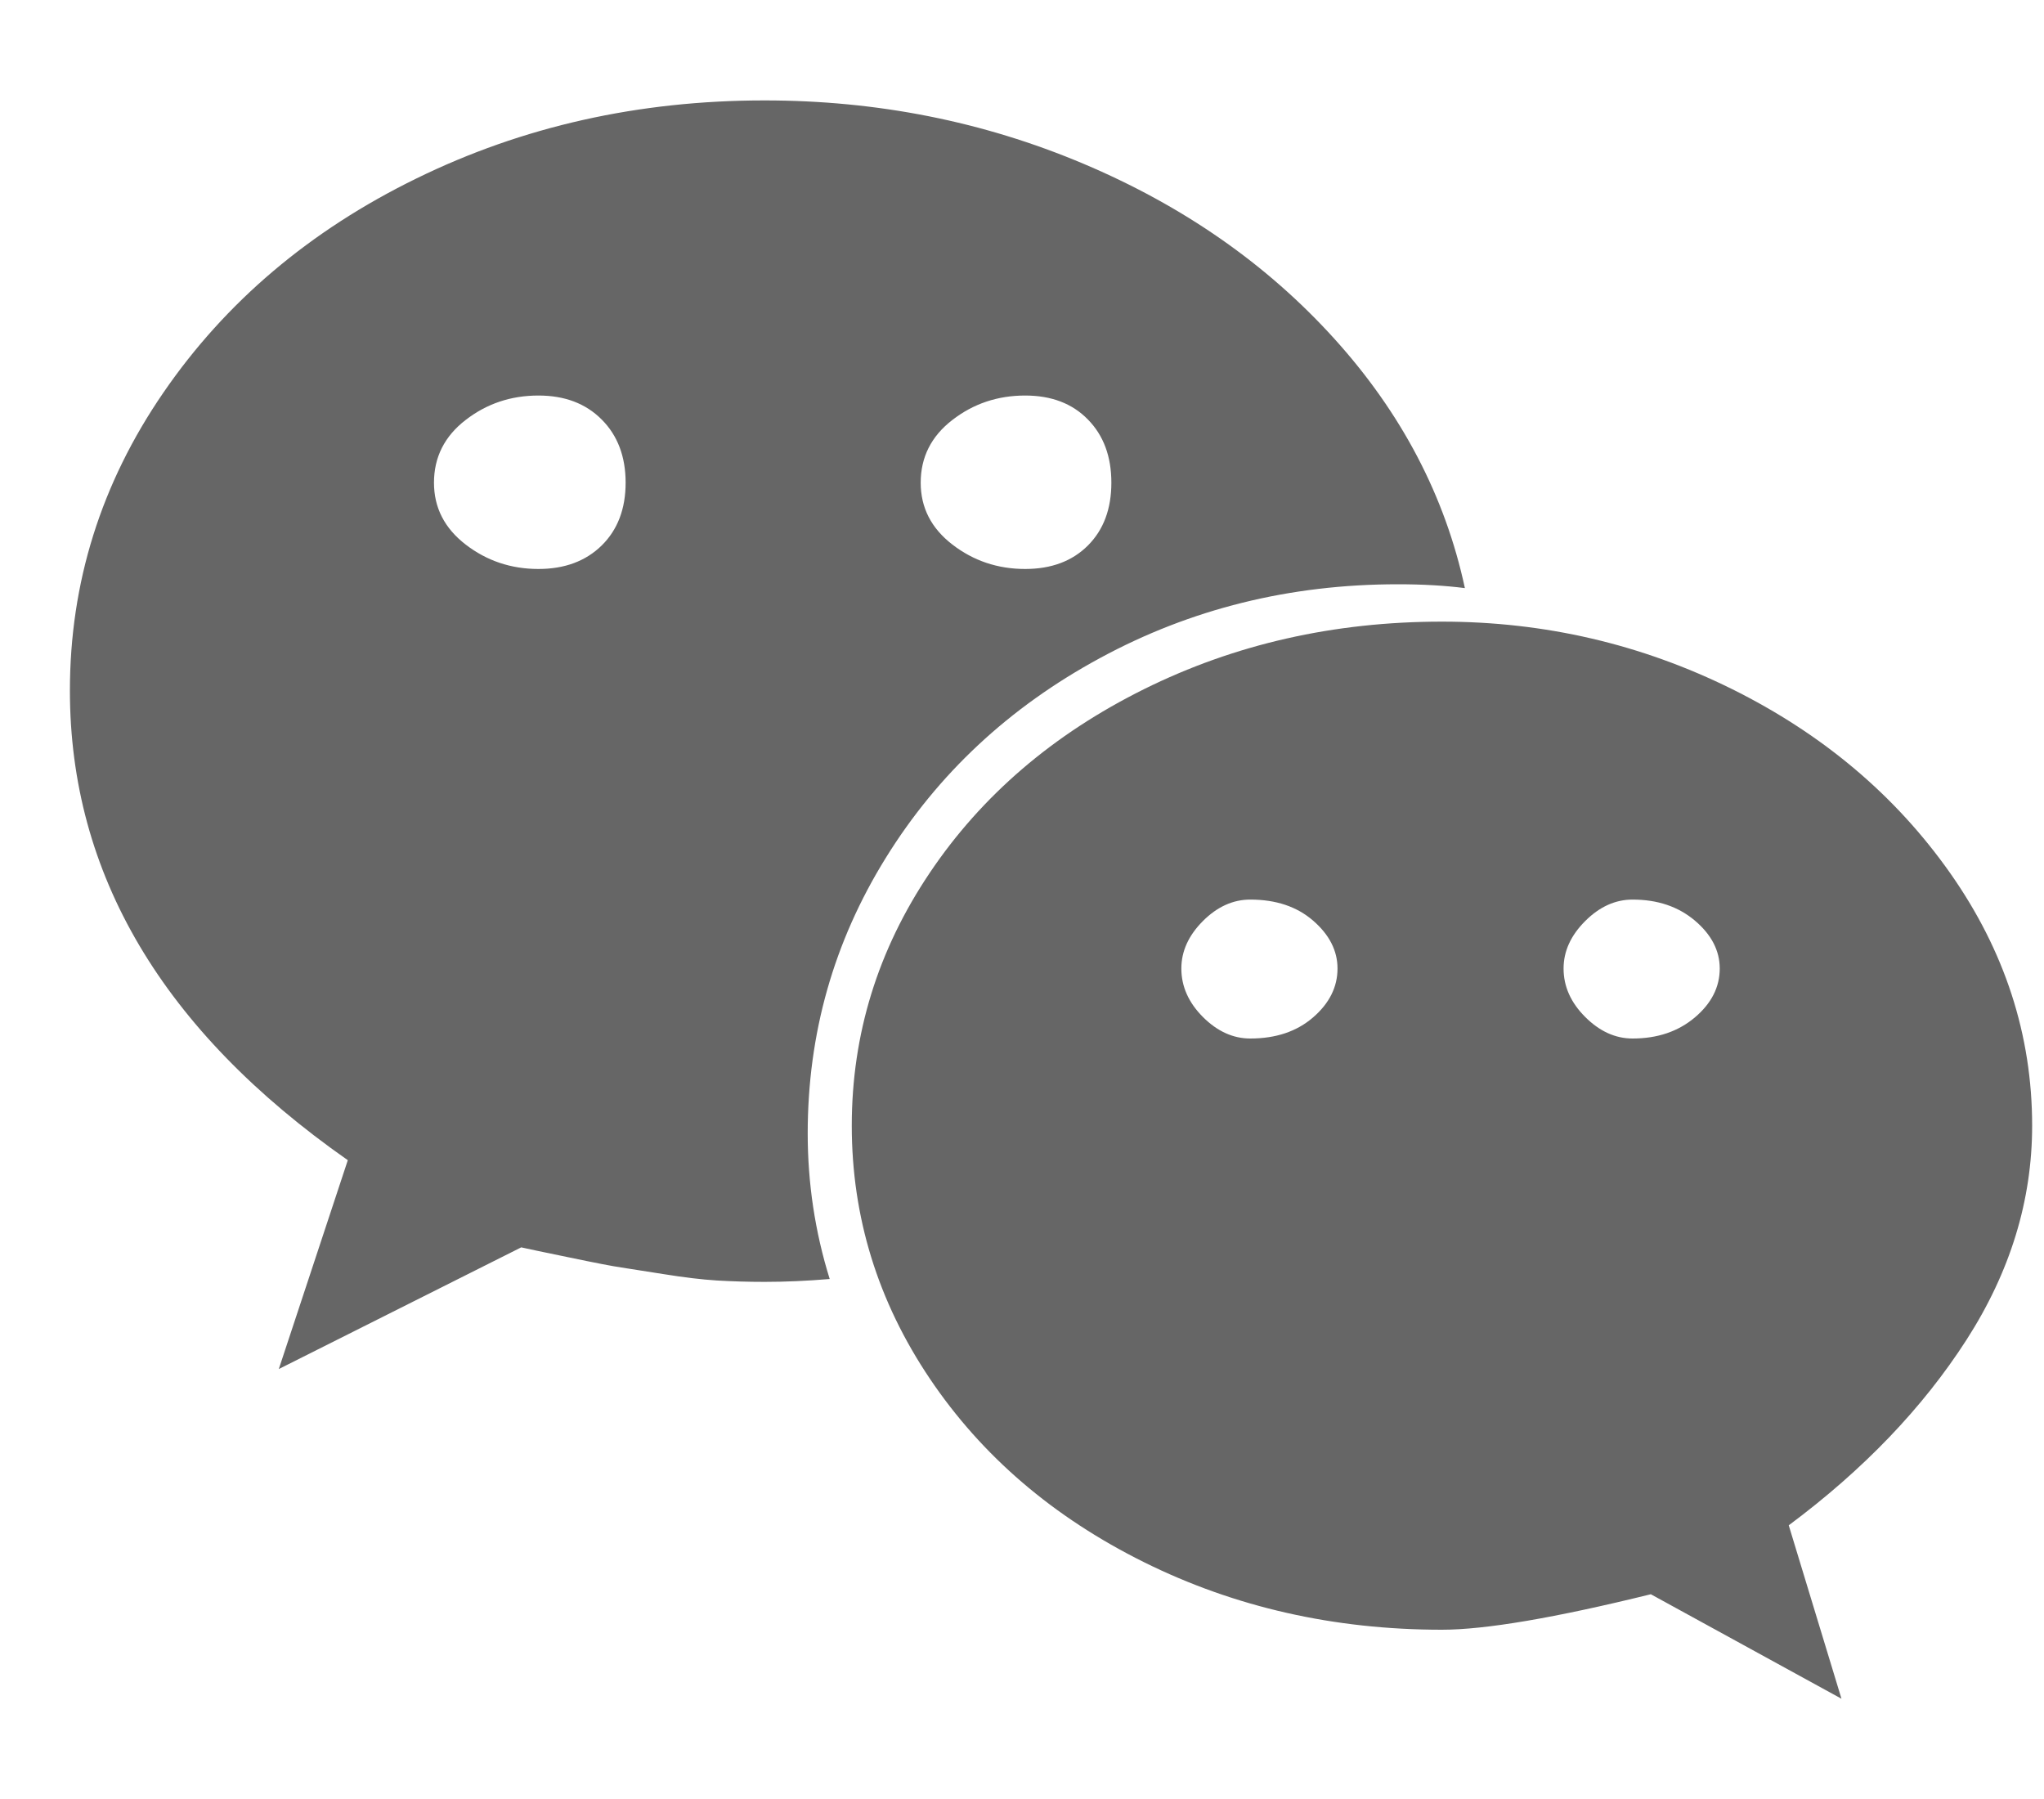 <svg width="25" height="22" viewBox="0 0 25 22" fill="none" xmlns="http://www.w3.org/2000/svg">
<g id="Frame" clip-path="url(#clip0_2101_5350)">
<path id="Vector" d="M7.652 5.903C7.652 5.583 7.554 5.325 7.359 5.13C7.164 4.934 6.906 4.837 6.586 4.837C6.25 4.837 5.953 4.936 5.695 5.136C5.437 5.335 5.308 5.591 5.308 5.903C5.308 6.208 5.437 6.46 5.695 6.659C5.953 6.858 6.25 6.958 6.586 6.958C6.906 6.958 7.164 6.862 7.359 6.671C7.554 6.479 7.652 6.223 7.652 5.903ZM16.359 11.844C16.359 11.626 16.259 11.43 16.06 11.258C15.861 11.086 15.605 11.001 15.292 11.001C15.081 11.001 14.888 11.088 14.712 11.264C14.537 11.44 14.449 11.633 14.449 11.844C14.449 12.063 14.537 12.26 14.712 12.436C14.888 12.612 15.081 12.7 15.292 12.7C15.605 12.7 15.861 12.614 16.06 12.442C16.259 12.27 16.359 12.071 16.359 11.844ZM13.593 5.903C13.593 5.583 13.498 5.325 13.306 5.13C13.115 4.934 12.859 4.837 12.539 4.837C12.203 4.837 11.906 4.936 11.648 5.136C11.39 5.335 11.261 5.591 11.261 5.903C11.261 6.208 11.39 6.46 11.648 6.659C11.906 6.858 12.203 6.958 12.539 6.958C12.859 6.958 13.115 6.862 13.306 6.671C13.498 6.479 13.593 6.223 13.593 5.903ZM21.034 11.844C21.034 11.626 20.933 11.43 20.73 11.258C20.526 11.086 20.273 11.001 19.968 11.001C19.757 11.001 19.564 11.088 19.388 11.264C19.212 11.44 19.124 11.633 19.124 11.844C19.124 12.063 19.212 12.26 19.388 12.436C19.564 12.612 19.757 12.7 19.968 12.7C20.273 12.7 20.526 12.614 20.73 12.442C20.933 12.27 21.034 12.071 21.034 11.844ZM17.917 7.192C17.675 7.161 17.402 7.145 17.097 7.145C15.777 7.145 14.562 7.446 13.453 8.048C12.343 8.649 11.47 9.464 10.834 10.491C10.197 11.518 9.879 12.641 9.879 13.86C9.879 14.469 9.968 15.063 10.148 15.641C9.875 15.664 9.609 15.676 9.351 15.676C9.148 15.676 8.953 15.67 8.765 15.659C8.578 15.647 8.363 15.621 8.121 15.582C7.879 15.543 7.705 15.516 7.599 15.5C7.494 15.485 7.281 15.444 6.961 15.377C6.64 15.311 6.445 15.27 6.375 15.254L3.41 16.742L4.254 14.188C1.988 12.602 0.855 10.688 0.855 8.446C0.855 7.126 1.236 5.911 1.998 4.802C2.76 3.692 3.791 2.819 5.092 2.183C6.392 1.546 7.812 1.228 9.351 1.228C10.726 1.228 12.025 1.485 13.248 2.001C14.47 2.517 15.493 3.229 16.318 4.14C17.142 5.05 17.675 6.067 17.917 7.192ZM24.855 13.766C24.855 14.68 24.587 15.553 24.052 16.385C23.517 17.217 22.792 17.973 21.878 18.653L22.523 20.774L20.191 19.496C19.019 19.785 18.167 19.93 17.636 19.93C16.316 19.93 15.101 19.654 13.992 19.104C12.882 18.553 12.009 17.805 11.373 16.86C10.736 15.914 10.418 14.883 10.418 13.766C10.418 12.649 10.736 11.618 11.373 10.672C12.009 9.727 12.882 8.979 13.992 8.428C15.101 7.878 16.316 7.602 17.636 7.602C18.894 7.602 20.077 7.878 21.187 8.428C22.296 8.979 23.185 9.729 23.853 10.678C24.52 11.627 24.855 12.657 24.855 13.766Z" fill="#666666"/>
</g>
<defs>
<clipPath id="clip0_2101_5350">
<rect width="24" height="20.249" fill="white" transform="translate(0.855 0.875)"/>
</clipPath>
</defs>
</svg>
